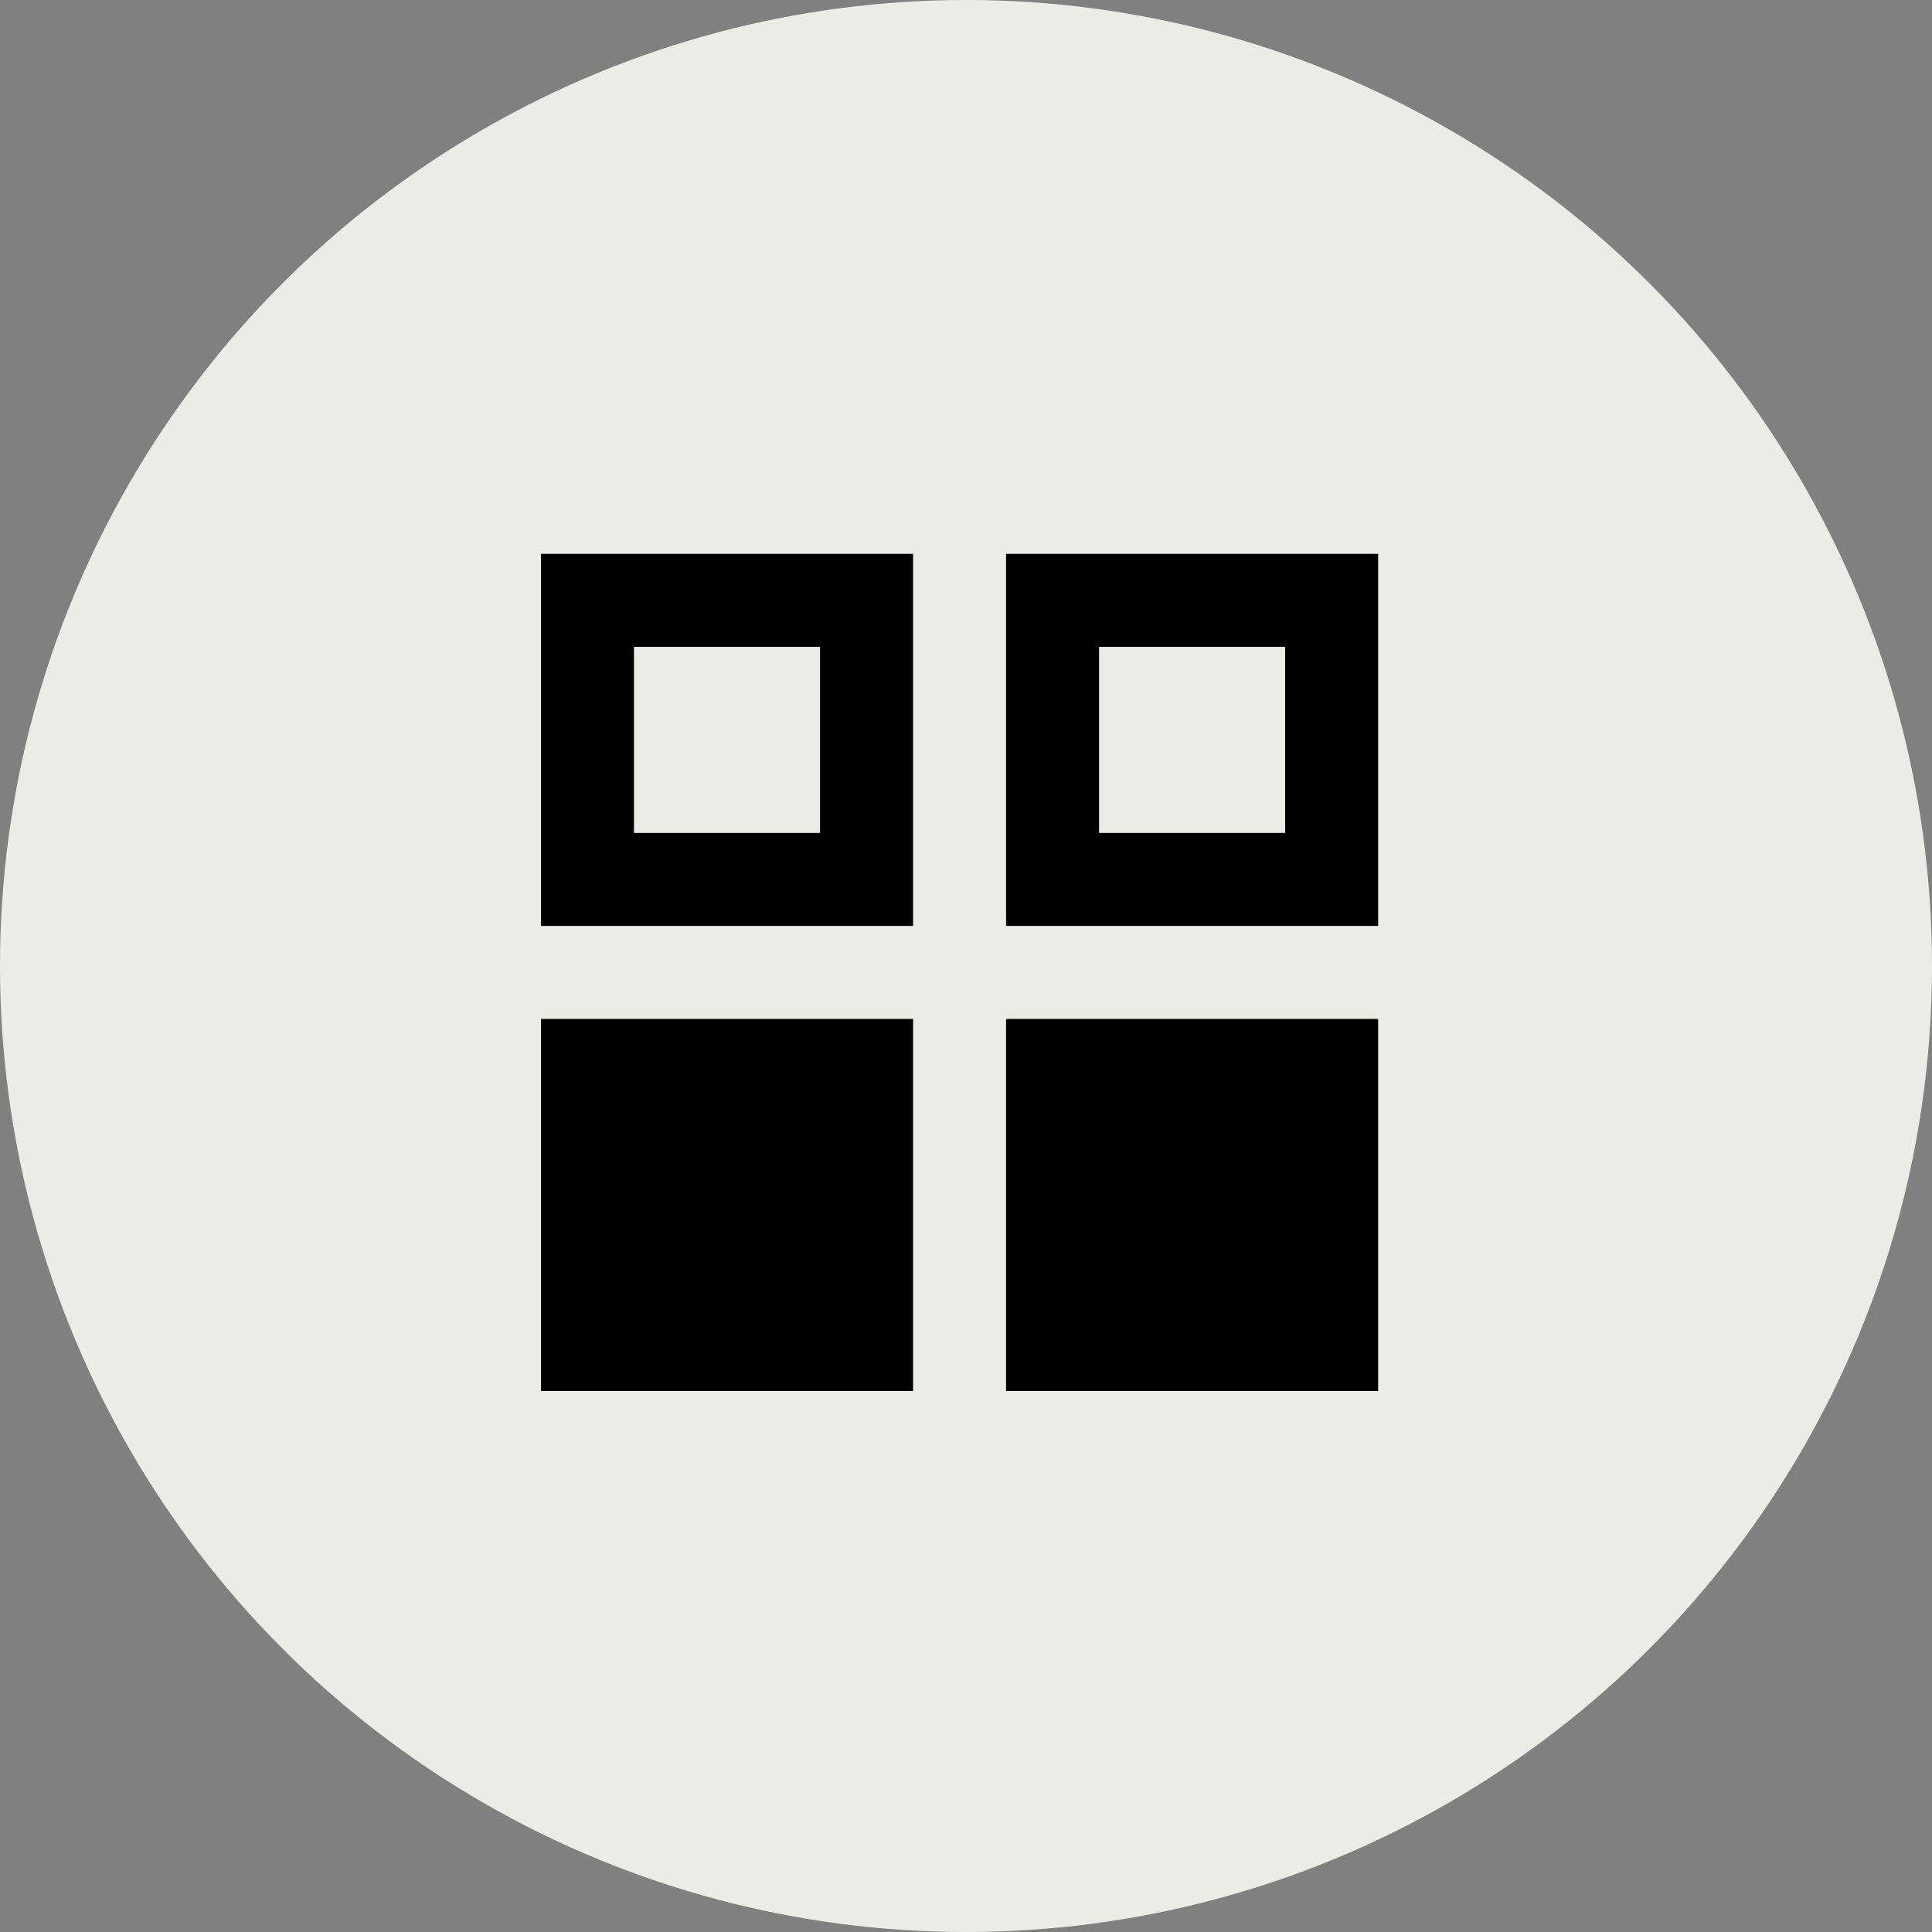 <?xml version="1.0" encoding="UTF-8"?> <svg xmlns="http://www.w3.org/2000/svg" width="150" height="150" viewBox="0 0 150 150" fill="none"><rect x="0" y="0" width="150" height="150" fill="#808080" stroke="none"/><circle cx="75" cy="75" r="75" fill="#ECECE7"></circle><path fill-rule="evenodd" clip-rule="evenodd" d="M42 43V71.889H70.889V43H42ZM63.667 64.667H49.222V50.222H63.667V64.667ZM42 79.111V108H70.889V79.111H42ZM63.667 100.778H49.222V86.333H63.667V100.778ZM78.111 43V71.889H107V43H78.111ZM99.778 64.667H85.333V50.222H99.778V64.667ZM78.111 79.111V108H107V79.111H78.111ZM99.778 100.778H85.333V86.333H99.778V100.778Z" fill="black"></path><rect x="47" y="85" width="19" height="19" fill="black"></rect><rect x="85" y="85" width="19" height="19" fill="black"></rect></svg> 